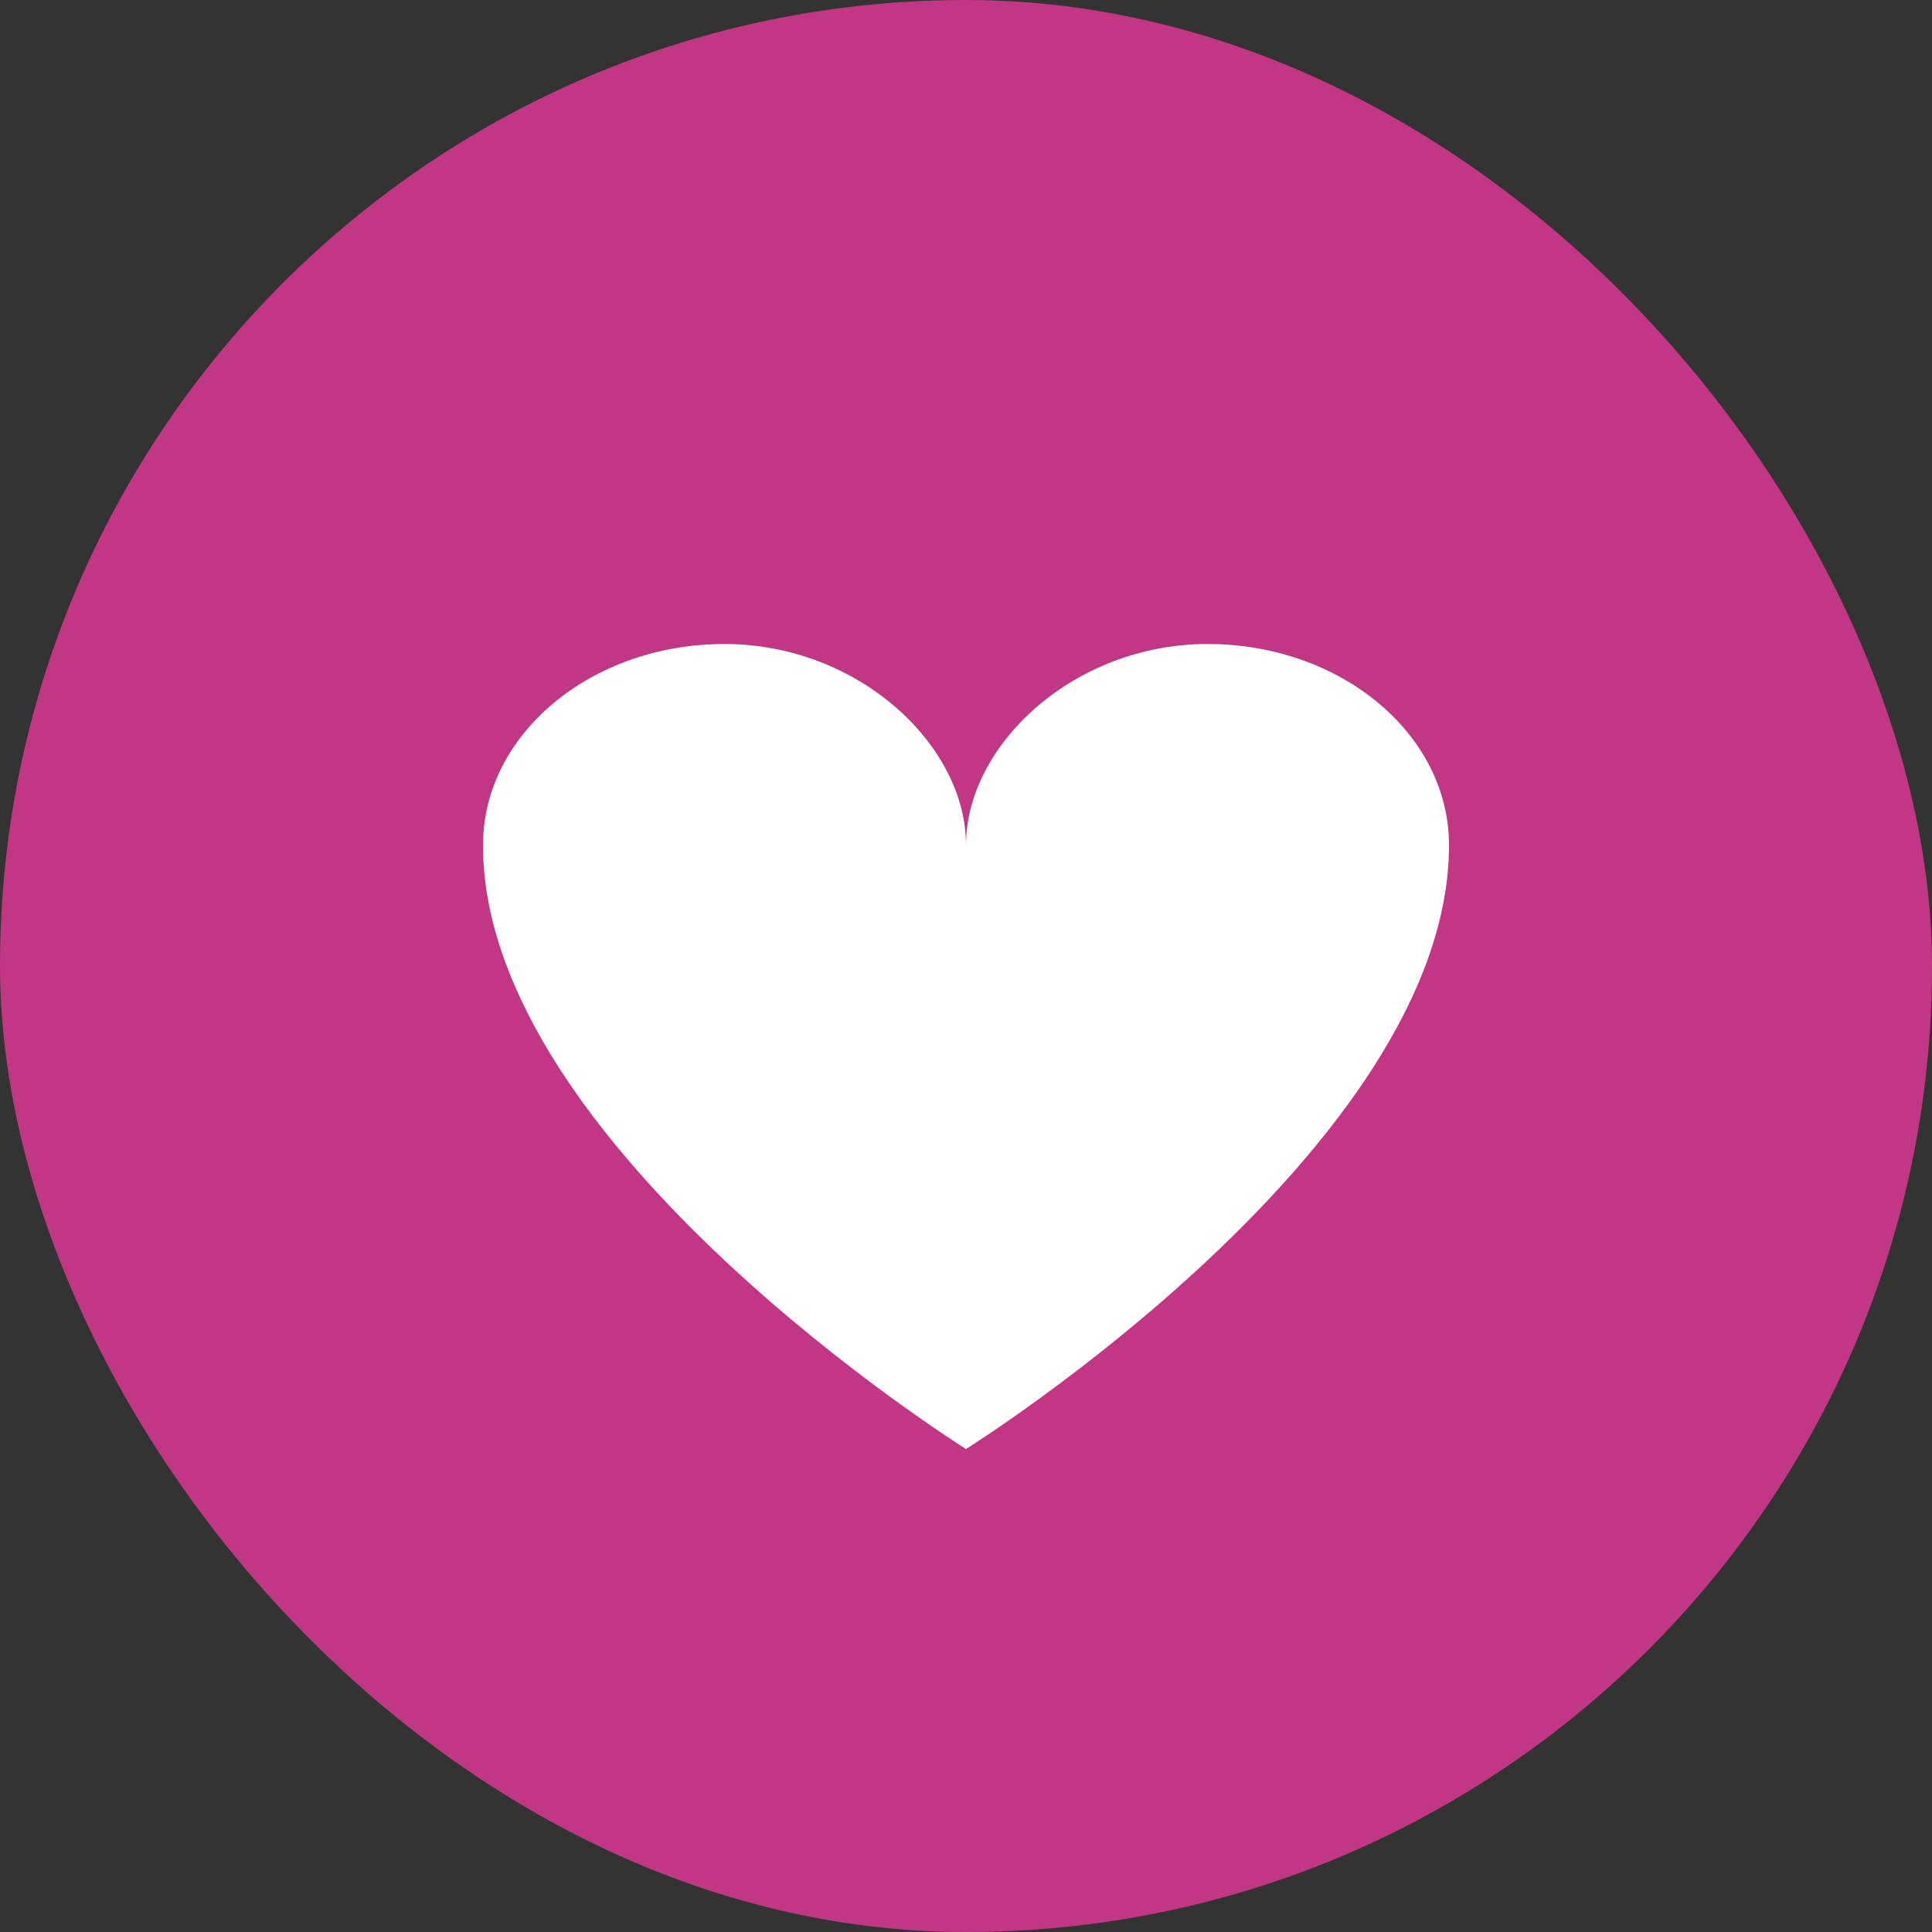 <svg width="24" height="24" viewBox="0 0 24 24" fill="none" xmlns="http://www.w3.org/2000/svg">
<rect x="0" y="0" width="24" height="24" fill="#333333" stroke="none"/>
<rect width="24" height="24" rx="12" fill="#C13785"/>
<path d="M15 8C13.344 8 12 9.25 12 10.5C12 9.25 10.656 8 9 8C7.344 8 6 9.119 6 10.5C6 14.25 12 18 12 18C12 18 18 14.25 18 10.5C18 9.119 16.657 8 15 8Z" fill="white"/>
</svg>

